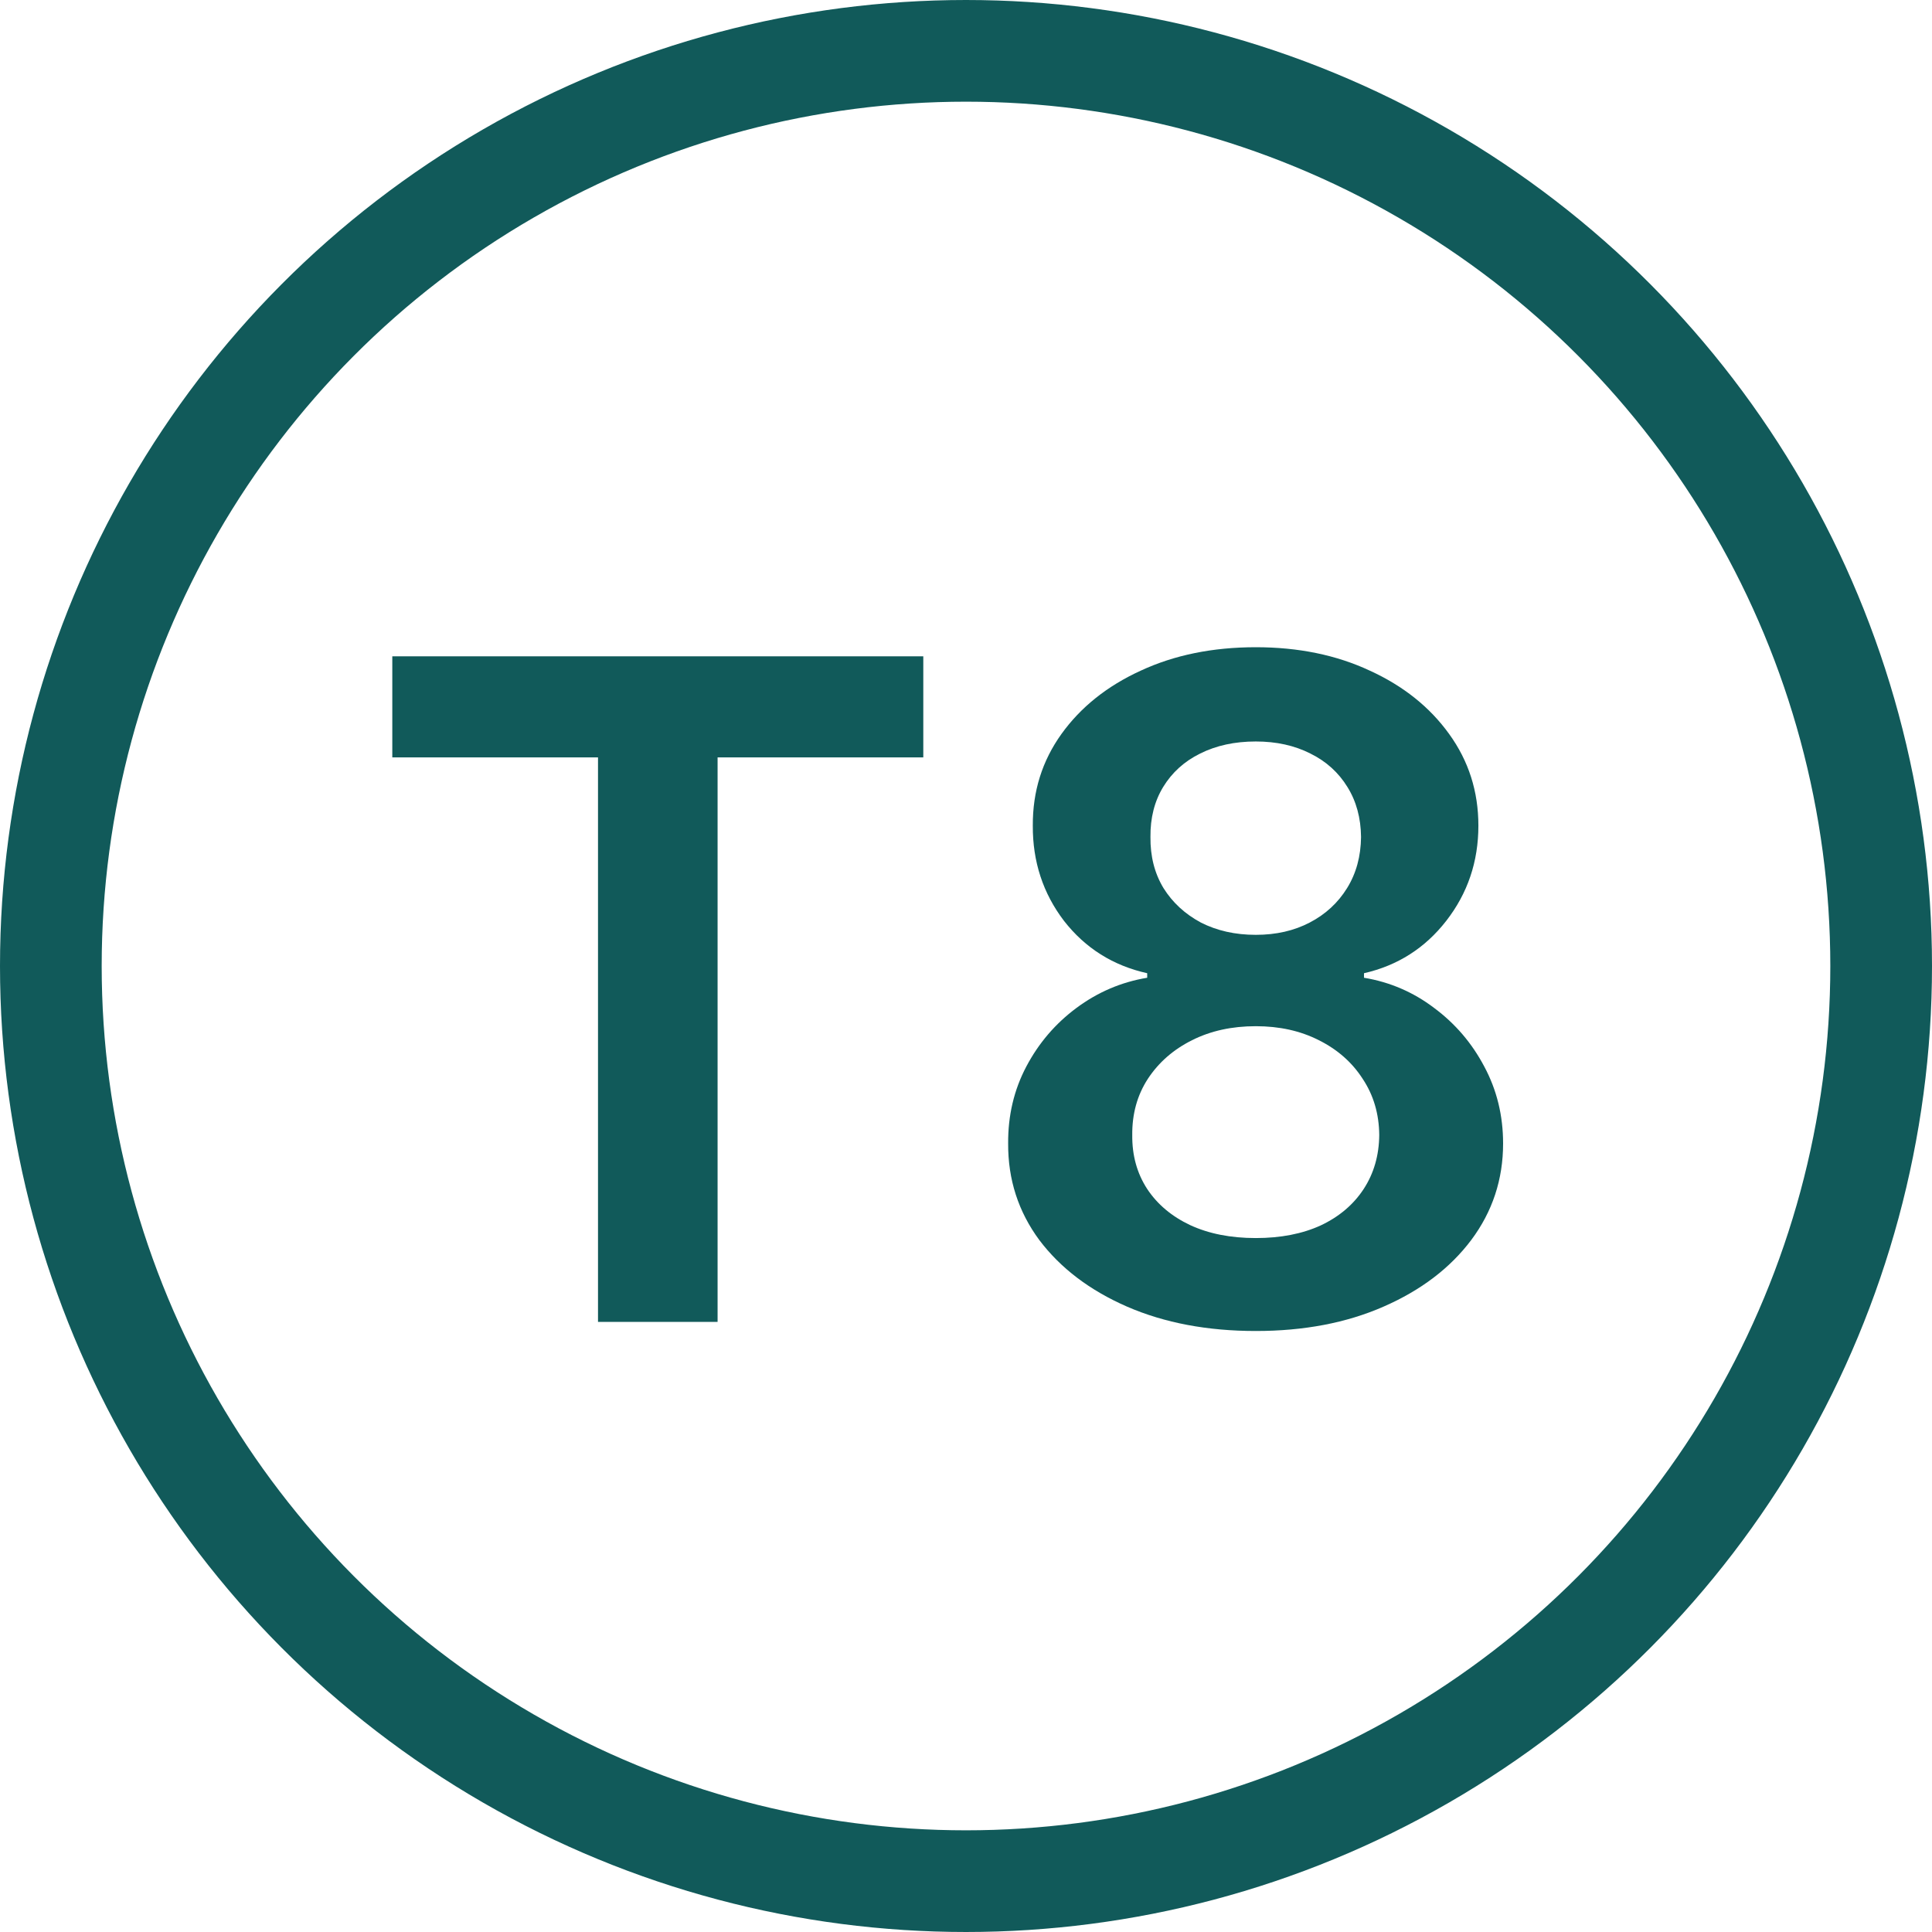 <svg width="38" height="38" viewBox="0 0 38 38" fill="none" xmlns="http://www.w3.org/2000/svg">
<g id="Group 2227">
<g id="T8">
<path d="M7.716 14.897V12.909H18.16V14.897H14.114V26H11.762V14.897H7.716Z" fill="#115A5A"/>
<path d="M24.7 26.179C23.749 26.179 22.905 26.02 22.168 25.7C21.435 25.38 20.86 24.944 20.442 24.39C20.029 23.831 19.825 23.198 19.829 22.491C19.825 21.941 19.944 21.436 20.187 20.976C20.43 20.516 20.758 20.133 21.171 19.826C21.589 19.515 22.053 19.316 22.564 19.231V19.142C21.891 18.992 21.346 18.649 20.928 18.113C20.515 17.571 20.31 16.947 20.314 16.24C20.31 15.566 20.498 14.966 20.877 14.437C21.256 13.909 21.776 13.493 22.437 13.191C23.097 12.884 23.852 12.73 24.7 12.73C25.539 12.73 26.287 12.884 26.943 13.191C27.604 13.493 28.123 13.909 28.503 14.437C28.886 14.966 29.078 15.566 29.078 16.24C29.078 16.947 28.867 17.571 28.445 18.113C28.028 18.649 27.488 18.992 26.828 19.142V19.231C27.339 19.316 27.8 19.515 28.209 19.826C28.622 20.133 28.95 20.516 29.193 20.976C29.44 21.436 29.564 21.941 29.564 22.491C29.564 23.198 29.355 23.831 28.937 24.39C28.52 24.944 27.945 25.38 27.212 25.7C26.483 26.02 25.645 26.179 24.7 26.179ZM24.7 24.351C25.189 24.351 25.616 24.268 25.978 24.102C26.34 23.931 26.621 23.693 26.822 23.386C27.022 23.079 27.124 22.726 27.128 22.325C27.124 21.907 27.015 21.539 26.802 21.219C26.594 20.895 26.306 20.642 25.939 20.459C25.577 20.275 25.164 20.184 24.7 20.184C24.231 20.184 23.813 20.275 23.447 20.459C23.08 20.642 22.79 20.895 22.577 21.219C22.369 21.539 22.266 21.907 22.27 22.325C22.266 22.726 22.364 23.079 22.564 23.386C22.765 23.689 23.046 23.925 23.408 24.096C23.775 24.266 24.205 24.351 24.7 24.351ZM24.7 18.387C25.1 18.387 25.454 18.306 25.761 18.145C26.072 17.983 26.317 17.757 26.496 17.467C26.675 17.177 26.766 16.843 26.77 16.463C26.766 16.088 26.677 15.76 26.502 15.479C26.327 15.194 26.084 14.974 25.773 14.821C25.462 14.663 25.104 14.584 24.7 14.584C24.286 14.584 23.922 14.663 23.606 14.821C23.295 14.974 23.052 15.194 22.878 15.479C22.707 15.76 22.624 16.088 22.628 16.463C22.624 16.843 22.709 17.177 22.884 17.467C23.063 17.753 23.308 17.978 23.619 18.145C23.935 18.306 24.295 18.387 24.7 18.387Z" fill="#115A5A"/>
</g>
<circle id="Ellipse 39" cx="19" cy="19" r="18" stroke="#115A5A" stroke-width="2"/>
</g>
</svg>
